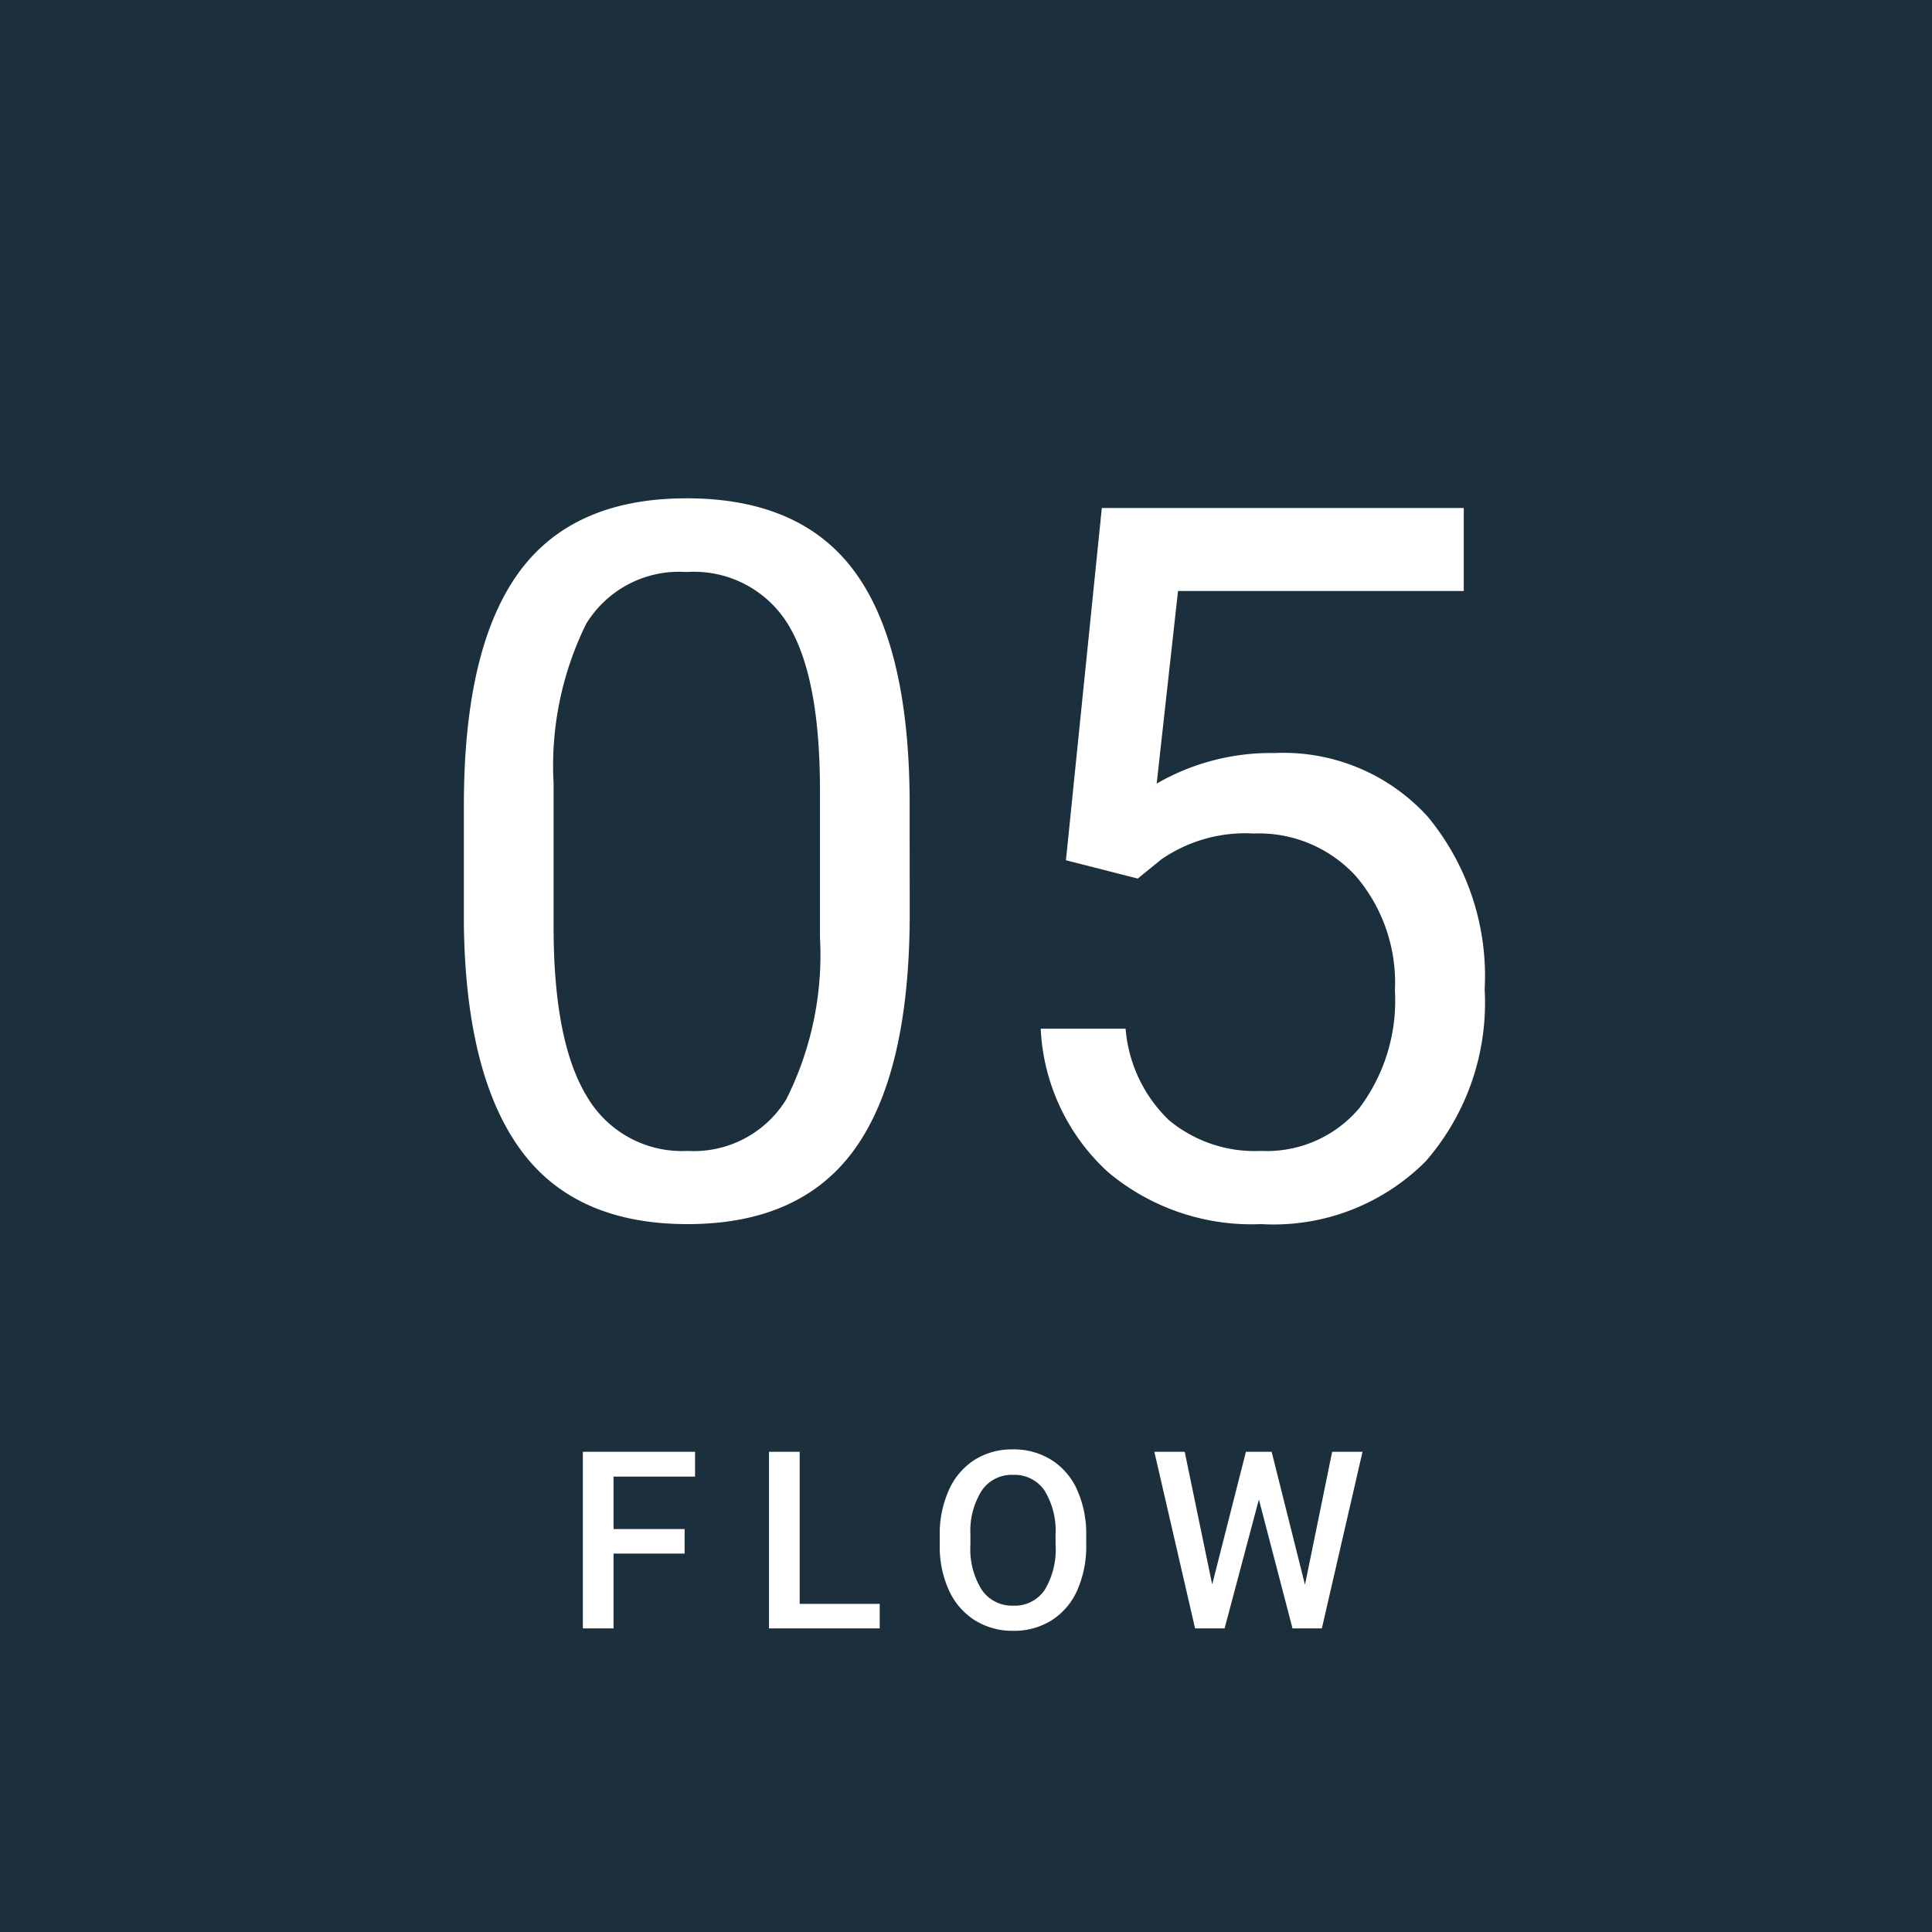<svg xmlns="http://www.w3.org/2000/svg" width="70" height="70" viewBox="0 0 70 70"><g transform="translate(-300 -4382)"><rect width="70" height="70" transform="translate(300 4382)" fill="#1c2f3c"/><g transform="translate(0 -1)"><path d="M-10.195-2.711H-12.77V0h-1.112V-6.4h4.065v.9H-12.77v1.9h2.575ZM-6.026-.888h2.9V0H-7.138V-6.4h1.112ZM4.356-3.032a3.926,3.926,0,0,1-.325,1.65A2.459,2.459,0,0,1,3.1-.292a2.556,2.556,0,0,1-1.391.38A2.563,2.563,0,0,1,.324-.292a2.5,2.5,0,0,1-.94-1.083A3.8,3.8,0,0,1-.952-3v-.36A3.892,3.892,0,0,1-.621-5.01a2.494,2.494,0,0,1,.936-1.1A2.548,2.548,0,0,1,1.7-6.486a2.571,2.571,0,0,1,1.386.376A2.462,2.462,0,0,1,4.022-5.03a3.884,3.884,0,0,1,.334,1.641ZM3.244-3.366A2.8,2.8,0,0,0,2.842-5,1.316,1.316,0,0,0,1.7-5.563,1.312,1.312,0,0,0,.575-5,2.743,2.743,0,0,0,.16-3.4v.369A2.776,2.776,0,0,0,.57-1.4a1.323,1.323,0,0,0,1.14.576,1.308,1.308,0,0,0,1.136-.562,2.836,2.836,0,0,0,.4-1.644Zm9.038,1.784L13.267-6.4h1.1L12.893,0H11.83L10.612-4.671,9.369,0H8.3L6.824-6.4h1.1L8.92-1.591,10.142-6.4h.932Z" transform="translate(335 4442)" fill="#fff"/><path d="M-2.039-10.916q0,5.713-1.951,8.49T-10.09.352q-4.1,0-6.064-2.716t-2.039-8.112v-4.342q0-5.643,1.951-8.385t6.117-2.742q4.131,0,6.082,2.646t2,8.165Zm-3.252-4.447q0-4.131-1.16-6.021a3.993,3.993,0,0,0-3.674-1.89,3.941,3.941,0,0,0-3.639,1.881,11.635,11.635,0,0,0-1.178,5.783v5.2q0,4.148,1.2,6.126A3.986,3.986,0,0,0-10.09-2.3,3.931,3.931,0,0,0-6.513-4.166a11.669,11.669,0,0,0,1.222-5.871Zm8.912,2.531,1.3-12.762H18.035v3.006H7.682l-.773,6.979a8.259,8.259,0,0,1,4.271-1.107,7.061,7.061,0,0,1,5.555,2.312,9.059,9.059,0,0,1,2.057,6.249,8.744,8.744,0,0,1-2.136,6.231A7.784,7.784,0,0,1,10.688.352,8.09,8.09,0,0,1,5.15-1.529a7.507,7.507,0,0,1-2.443-5.2H5.783A5.165,5.165,0,0,0,7.348-3.419,4.864,4.864,0,0,0,10.688-2.3a4.388,4.388,0,0,0,3.56-1.547,6.467,6.467,0,0,0,1.292-4.271,5.935,5.935,0,0,0-1.4-4.122A4.753,4.753,0,0,0,10.424-13.8a5.361,5.361,0,0,0-3.34.932l-.861.7Z" transform="translate(335 4427)" fill="#fff"/></g></g></svg>